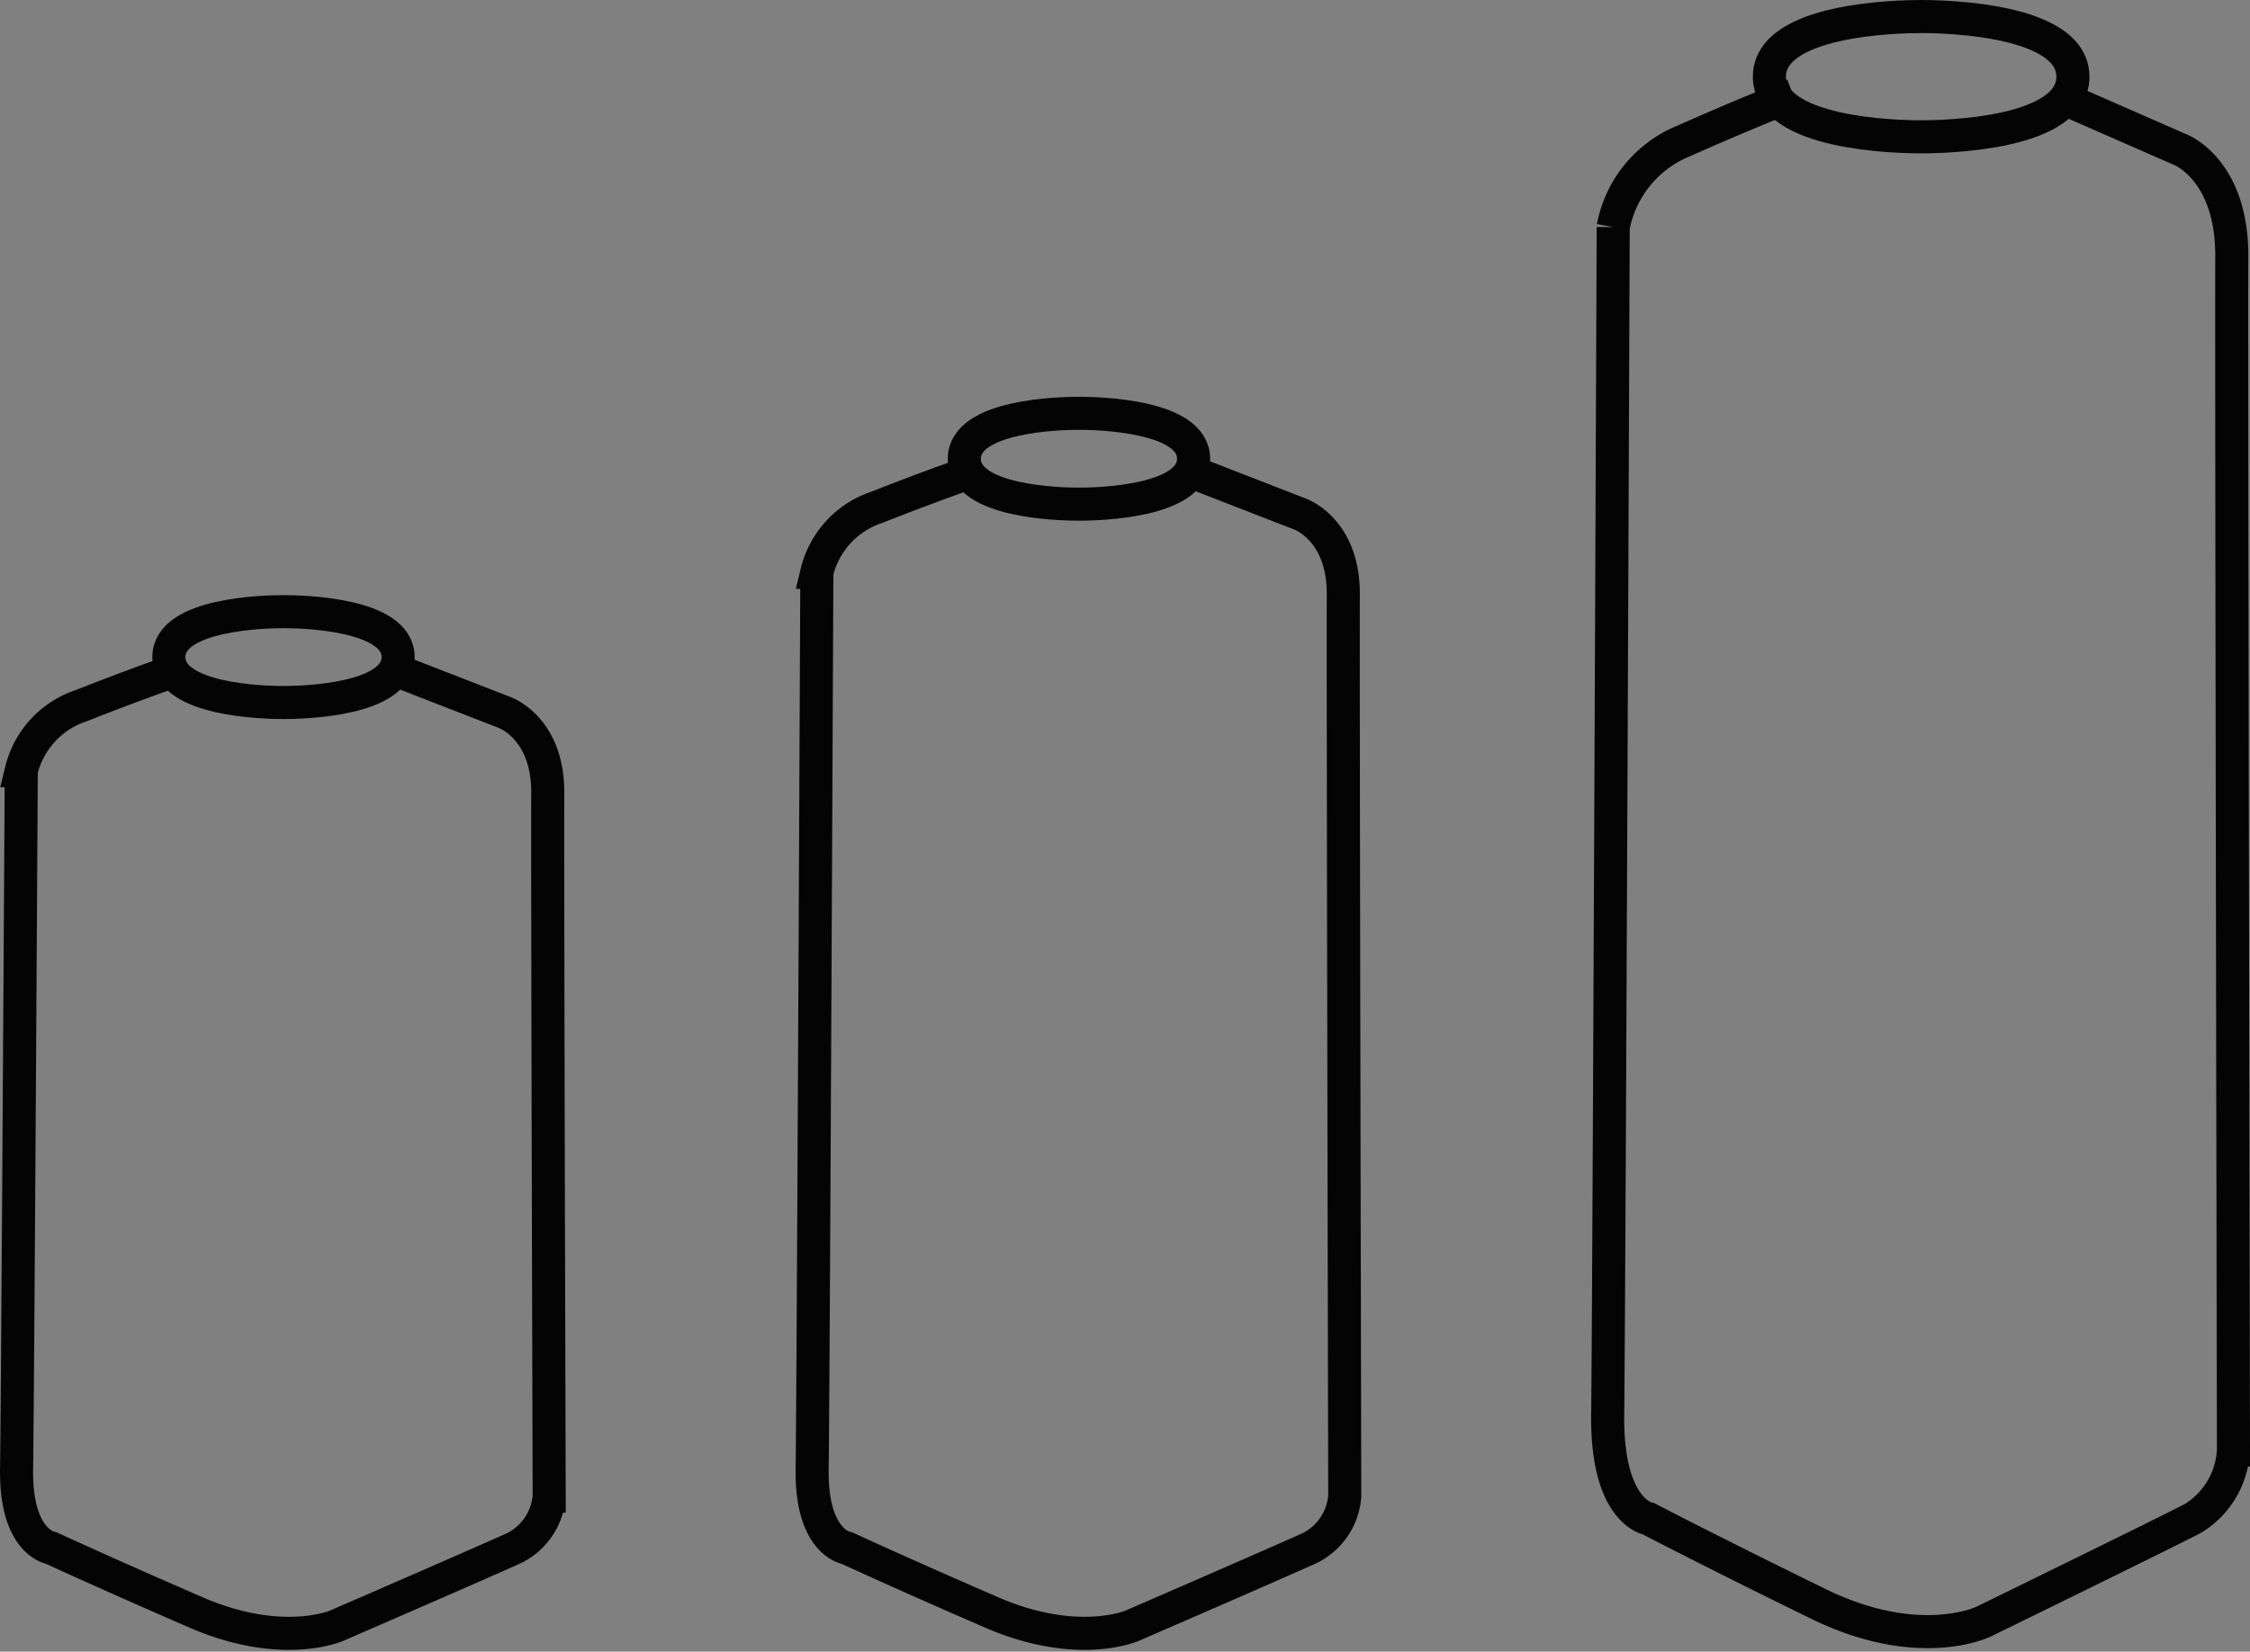 <svg xmlns="http://www.w3.org/2000/svg" width="102.063" height="74.94" viewBox="0 0 102.063 74.94">
  <rect x="0" y="0" width="102.063" height="74.94" fill="#808080" stroke="none"/>
  <g id="Group_4139" data-name="Group 4139" transform="translate(-491.794 -986.248)">
    <g id="Gruppe_3772" data-name="Gruppe 3772" transform="translate(106.054 739.678)">
      <path id="Pfad_2692" data-name="Pfad 2692" d="M398.571,320.916" fill="#fff" stroke="#040405" stroke-linecap="round" stroke-miterlimit="10" stroke-width="2"/>
      <path id="Pfad_2693" data-name="Pfad 2693" d="M398.571,310.9" fill="#fff" stroke="#040405" stroke-linecap="round" stroke-miterlimit="10" stroke-width="2"/>
      <g id="Gruppe_3473" data-name="Gruppe 3473">
        <path id="Pfad_2690" data-name="Pfad 2690" d="M403.641,276.957l4.966,1.93s2,.678,1.98,3.672.065,31.894.065,31.894a2.881,2.881,0,0,1-1.581,2.353c-1.505.684-8.06,3.526-8.06,3.526s-2.473,1.09-6.373-.6-6.574-2.924-6.574-2.924-1.622-.231-1.572-3.587.213-31.681.213-31.681a4.137,4.137,0,0,1,2.718-2.952c2.415-.954,4.23-1.58,4.23-1.58" fill="none" stroke="#040405" stroke-miterlimit="10" stroke-width="1.5"/>
        <path id="Pfad_2694" data-name="Pfad 2694" d="M398.6,278.445c-.871,0-5.2-.1-5.2-2.061s4.331-2.062,5.2-2.062,5.2.1,5.2,2.062S399.463,278.445,398.6,278.445Z" fill="none" stroke="#040405" stroke-miterlimit="10" stroke-width="1.5"/>
      </g>
    </g>
    <g id="Gruppe_3772-2" data-name="Gruppe 3772" transform="translate(106.054 739.678)">
      <path id="Pfad_2692-2" data-name="Pfad 2692" d="M434.659,320.916" fill="#fff" stroke="#040405" stroke-linecap="round" stroke-miterlimit="10" stroke-width="2"/>
      <path id="Pfad_2693-2" data-name="Pfad 2693" d="M434.659,310.9" fill="#fff" stroke="#040405" stroke-linecap="round" stroke-miterlimit="10" stroke-width="2"/>
      <g id="Gruppe_3473-2" data-name="Gruppe 3473">
        <path id="Pfad_2690-2" data-name="Pfad 2690" d="M439.729,267.957l4.966,1.93s2,.678,1.98,3.672.065,40.894.065,40.894a2.88,2.88,0,0,1-1.581,2.353c-1.505.684-8.06,3.526-8.06,3.526s-2.473,1.09-6.373-.6-6.574-2.924-6.574-2.924-1.622-.231-1.572-3.587.213-40.681.213-40.681a4.137,4.137,0,0,1,2.718-2.952c2.415-.954,4.23-1.58,4.23-1.58" fill="none" stroke="#040405" stroke-miterlimit="10" stroke-width="1.5"/>
        <path id="Pfad_2694-2" data-name="Pfad 2694" d="M434.683,269.445c-.871,0-5.2-.1-5.2-2.061s4.331-2.062,5.2-2.062,5.2.1,5.2,2.062S435.551,269.445,434.683,269.445Z" fill="none" stroke="#040405" stroke-miterlimit="10" stroke-width="1.5"/>
      </g>
    </g>
    <g id="Gruppe_3772-3" data-name="Gruppe 3772" transform="translate(142.142 721.676)">
      <path id="Pfad_2692-3" data-name="Pfad 2692" d="M434.659,320.916" transform="translate(2.113 18.002)" fill="#fff" stroke="#040405" stroke-linecap="round" stroke-miterlimit="10" stroke-width="2"/>
      <path id="Pfad_2693-3" data-name="Pfad 2693" d="M434.659,310.9" transform="translate(2.113 14.759)" fill="#fff" stroke="#040405" stroke-linecap="round" stroke-miterlimit="10" stroke-width="2"/>
      <g id="Gruppe_3473-3" data-name="Gruppe 3473" transform="translate(422.579 265.322)">
        <path id="Pfad_2690-3" data-name="Pfad 2690" d="M442.728,267.957l5.835,2.555s2.35.9,2.326,4.861.076,54.136.076,54.136a3.851,3.851,0,0,1-1.857,3.115c-1.768.905-9.47,4.668-9.47,4.668s-2.906,1.443-7.488-.794-7.724-3.871-7.724-3.871-1.906-.306-1.847-4.749.25-53.854.25-53.854a5.276,5.276,0,0,1,3.193-3.908c2.837-1.263,4.97-2.092,4.97-2.092" transform="translate(-422.579 -264.469)" fill="none" stroke="#040405" stroke-miterlimit="10" stroke-width="1.5"/>
        <path id="Pfad_2694-3" data-name="Pfad 2694" d="M436.367,270.78c-1.153,0-6.884-.132-6.884-2.728s5.733-2.73,6.884-2.73,6.884.132,6.884,2.73S437.516,270.78,436.367,270.78Z" transform="translate(-422.148 -265.322)" fill="none" stroke="#040405" stroke-miterlimit="10" stroke-width="1.5"/>
      </g>
    </g>
  </g>
</svg>
